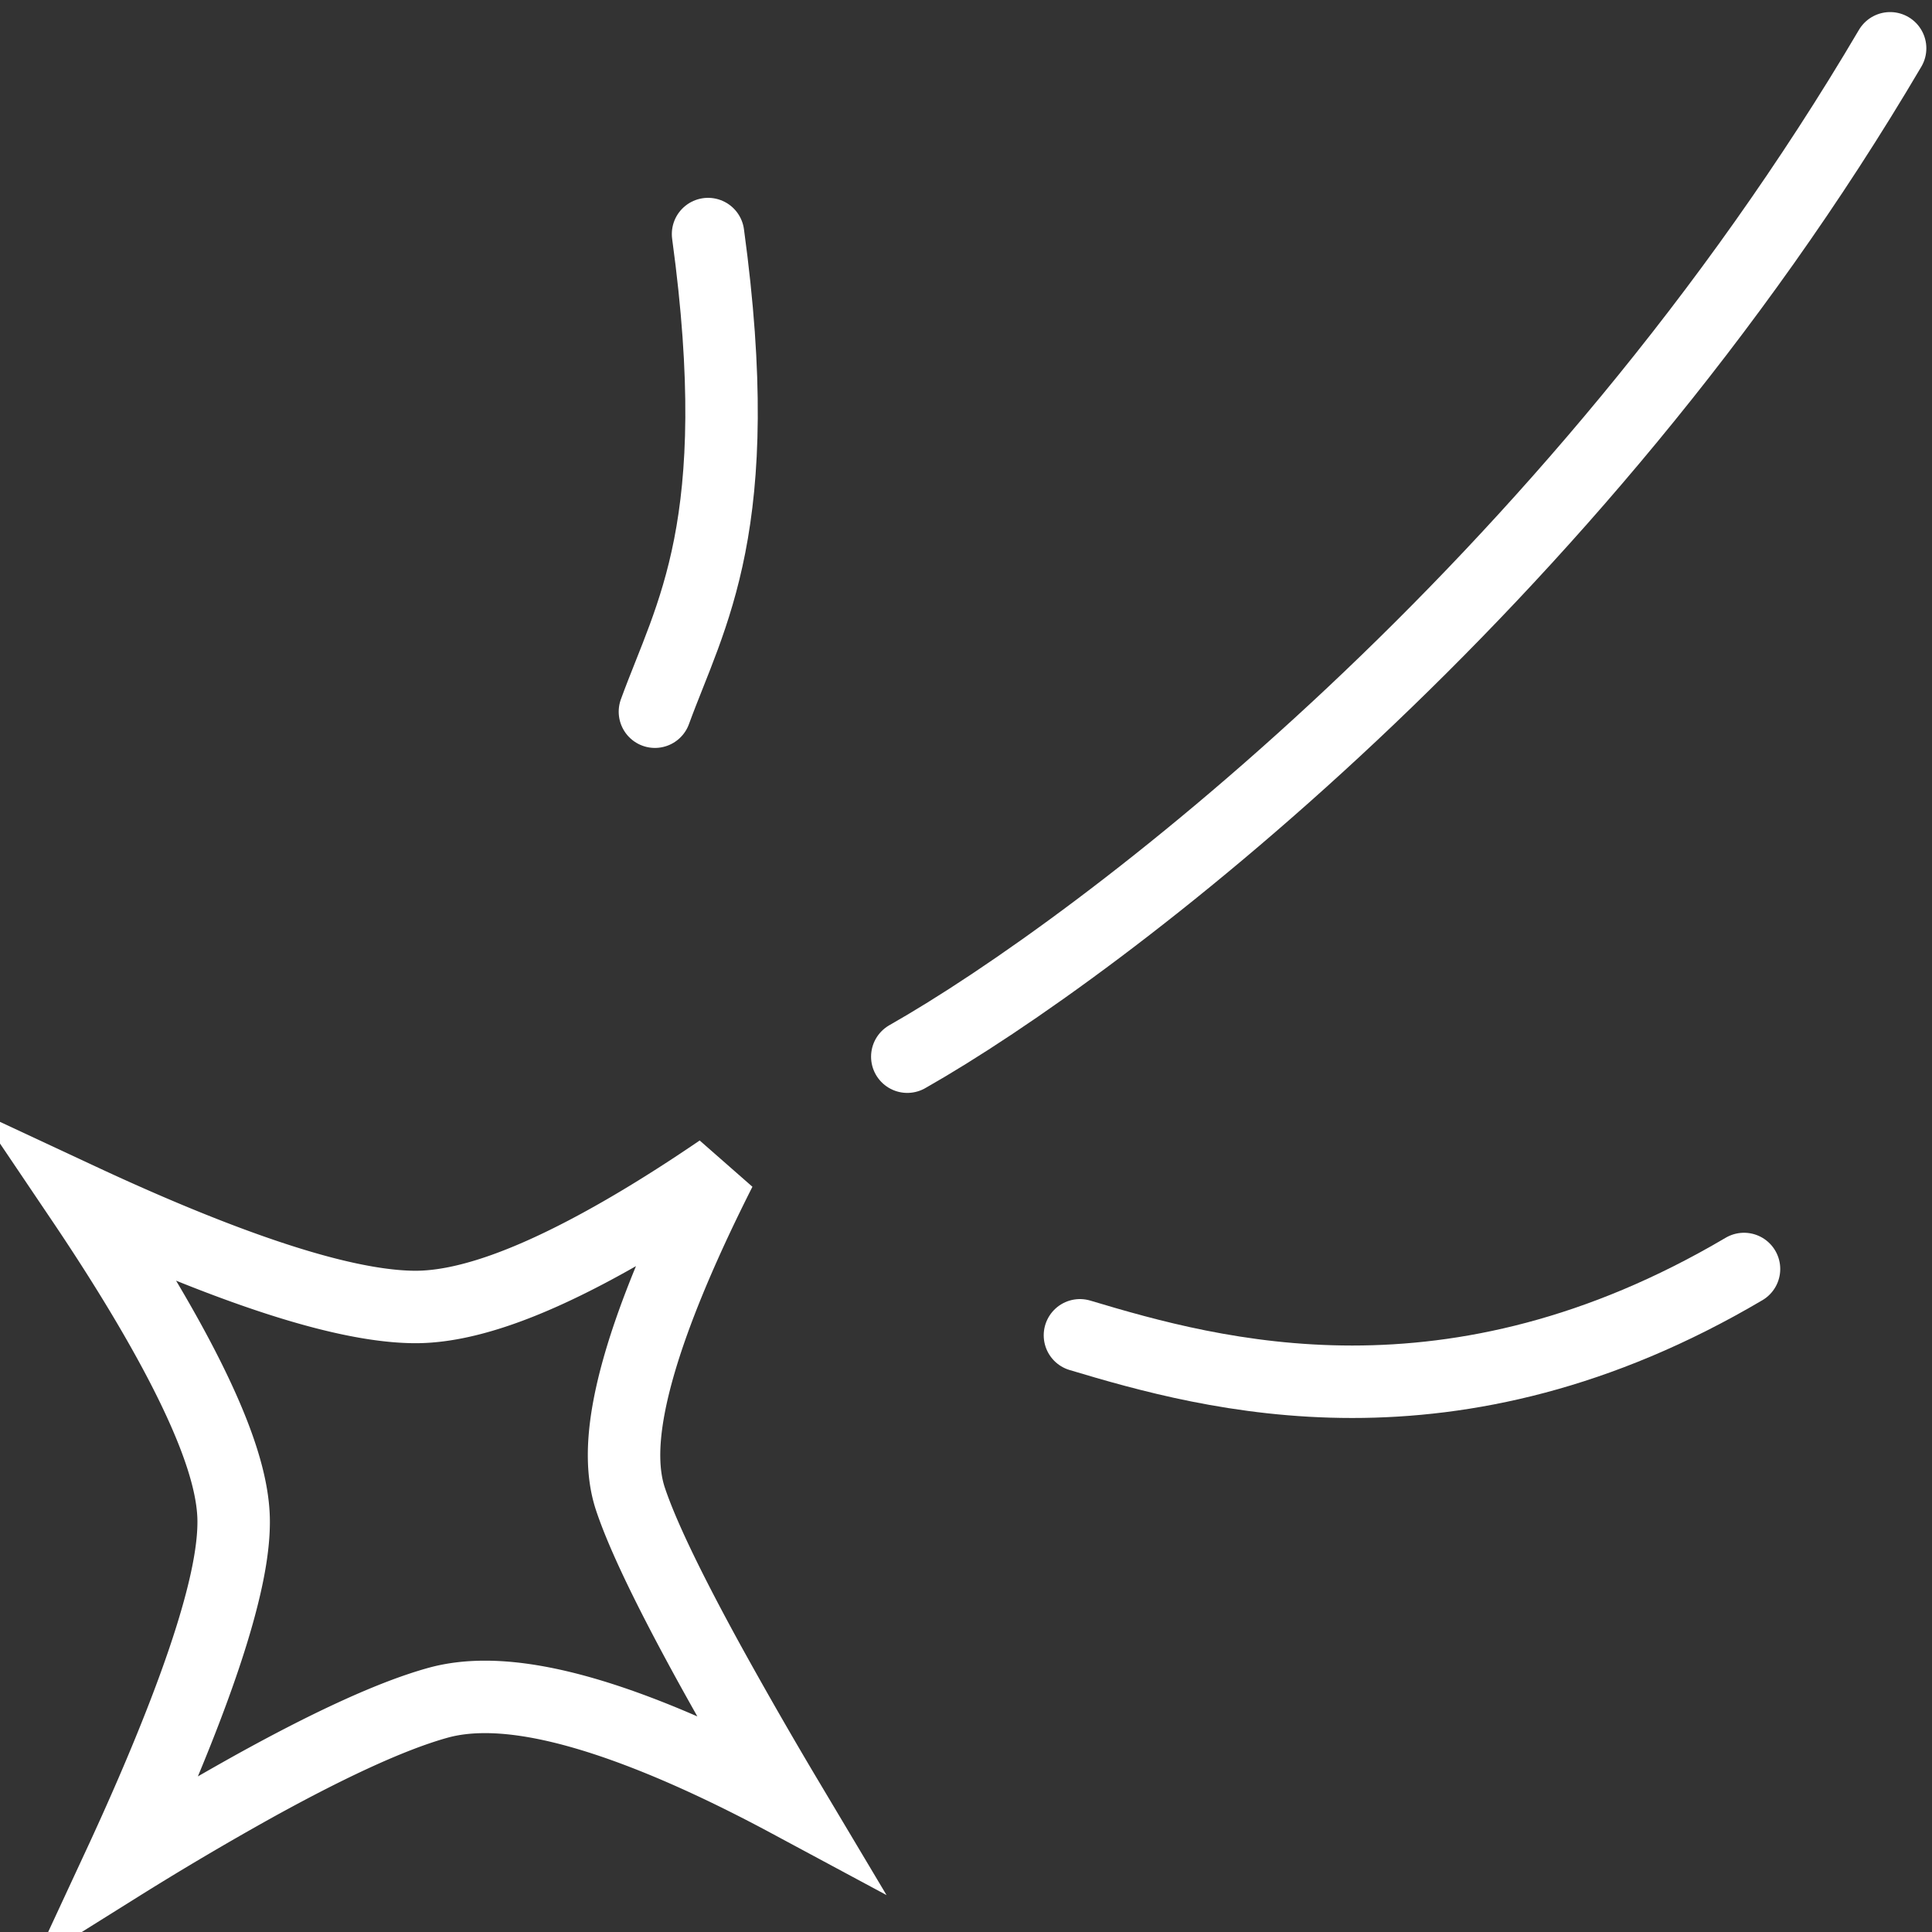 <svg xmlns="http://www.w3.org/2000/svg" width="80" height="80" fill="none"><rect width="100%" height="100%" fill="#333333" stroke="none"/><path stroke="#fff" stroke-width="3" d="M24.278 51.844c1.915-1.004 3.844-2.222 5.54-3.38-.988 1.953-2.011 4.166-2.769 6.272-.475 1.32-.86 2.64-1.06 3.852-.194 1.182-.239 2.419.118 3.487.566 1.697 1.86 4.249 3.262 6.803a198.688 198.688 0 0 0 3.277 5.708c-1.869-1.004-4.063-2.078-6.239-2.9-1.432-.542-2.893-.989-4.272-1.229-1.362-.237-2.756-.292-3.997.051-2.108.584-4.887 1.949-7.537 3.411a127.48 127.48 0 0 0-5.688 3.357c.886-1.908 1.884-4.173 2.734-6.387.562-1.463 1.067-2.924 1.43-4.258.358-1.311.608-2.596.598-3.673-.01-1.103-.357-2.342-.826-3.553-.479-1.236-1.134-2.566-1.86-3.886-1.108-2.015-2.416-4.07-3.603-5.83 1.822.85 3.927 1.771 6.01 2.55 2.712 1.014 5.579 1.862 7.758 1.88 2.16.017 4.753-1.032 7.124-2.275z"/><path stroke="#fff" stroke-linecap="round" stroke-width="3" d="M37.569 43.755C45.635 39.177 65.067 24.415 78.266 2M27.119 29.47c1.467-4.028 3.85-7.691 2.2-19.778m15.399 45.6c5.5 1.649 15.399 4.396 27.498-2.746"/></svg>